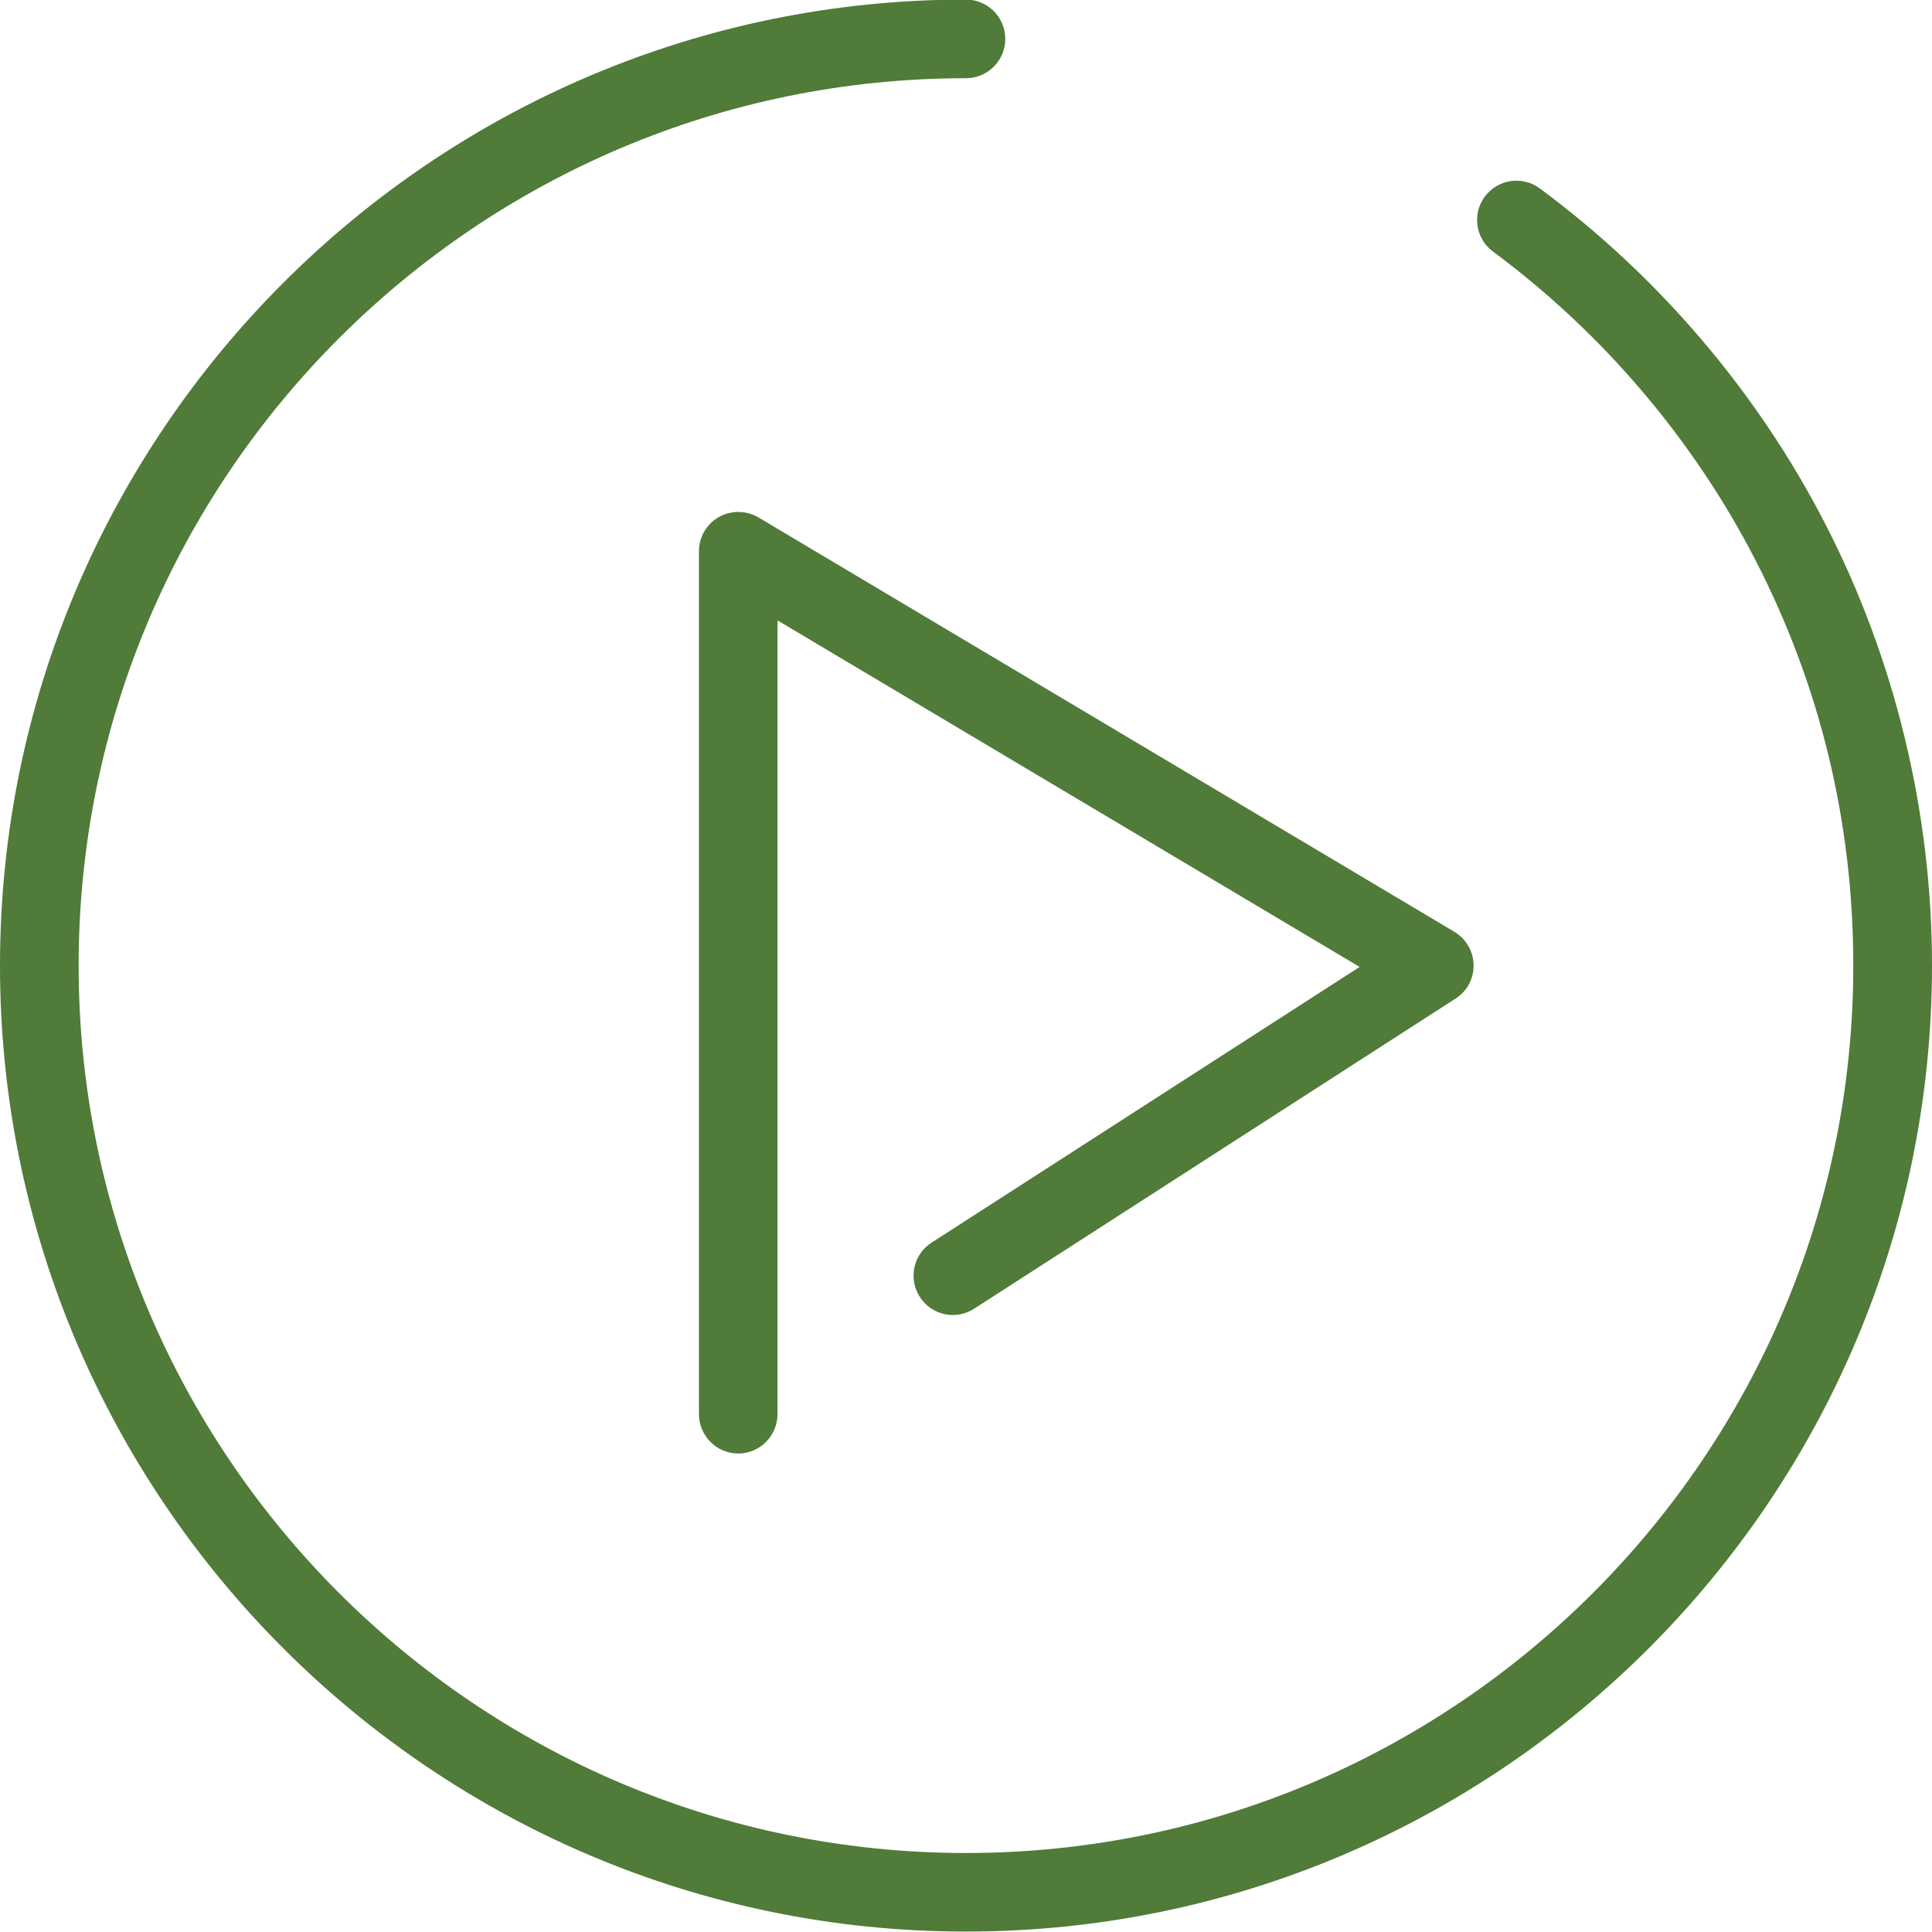 <?xml version="1.0" encoding="utf-8"?>
<!-- Generator: Adobe Illustrator 16.0.0, SVG Export Plug-In . SVG Version: 6.00 Build 0)  -->
<!DOCTYPE svg PUBLIC "-//W3C//DTD SVG 1.1//EN" "http://www.w3.org/Graphics/SVG/1.1/DTD/svg11.dtd">
<svg version="1.1" id="katman_1" xmlns="http://www.w3.org/2000/svg" xmlns:xlink="http://www.w3.org/1999/xlink" x="0px" y="0px"
	 width="27px" height="27px" viewBox="0 0 27 27" enable-background="new 0 0 27 27" xml:space="preserve">
<path fill="#507B38" d="M13.5,26.994c-7.444,0-13.5-6.057-13.5-13.5s6.056-13.5,13.5-13.5c0.303,0,0.549,0.246,0.549,0.551
	c0,0.301-0.246,0.548-0.549,0.548c-6.838,0-12.401,5.563-12.401,12.401c0,6.839,5.563,12.402,12.401,12.402s12.4-5.563,12.4-12.402
	c0-2.001-0.461-3.91-1.371-5.674c-0.869-1.685-2.137-3.173-3.664-4.304c-0.244-0.18-0.295-0.526-0.115-0.768
	c0.182-0.245,0.525-0.296,0.77-0.114c1.662,1.229,3.041,2.848,3.985,4.681C26.482,9.211,27,11.347,27,13.494
	C27,20.938,20.943,26.994,13.5,26.994z M13.614,18.289c-0.254,0.166-0.595,0.092-0.759-0.164c-0.165-0.254-0.091-0.596,0.164-0.759
	l5.982-3.853L10.866,8.67v11.091c0,0.304-0.246,0.552-0.549,0.552c-0.304,0-0.549-0.248-0.549-0.552V7.703
	c0-0.196,0.106-0.38,0.277-0.477c0.173-0.097,0.383-0.094,0.553,0.004l9.727,5.792c0.163,0.097,0.265,0.273,0.269,0.462
	c0.004,0.191-0.092,0.37-0.252,0.471L13.614,18.289z"/>
</svg>
